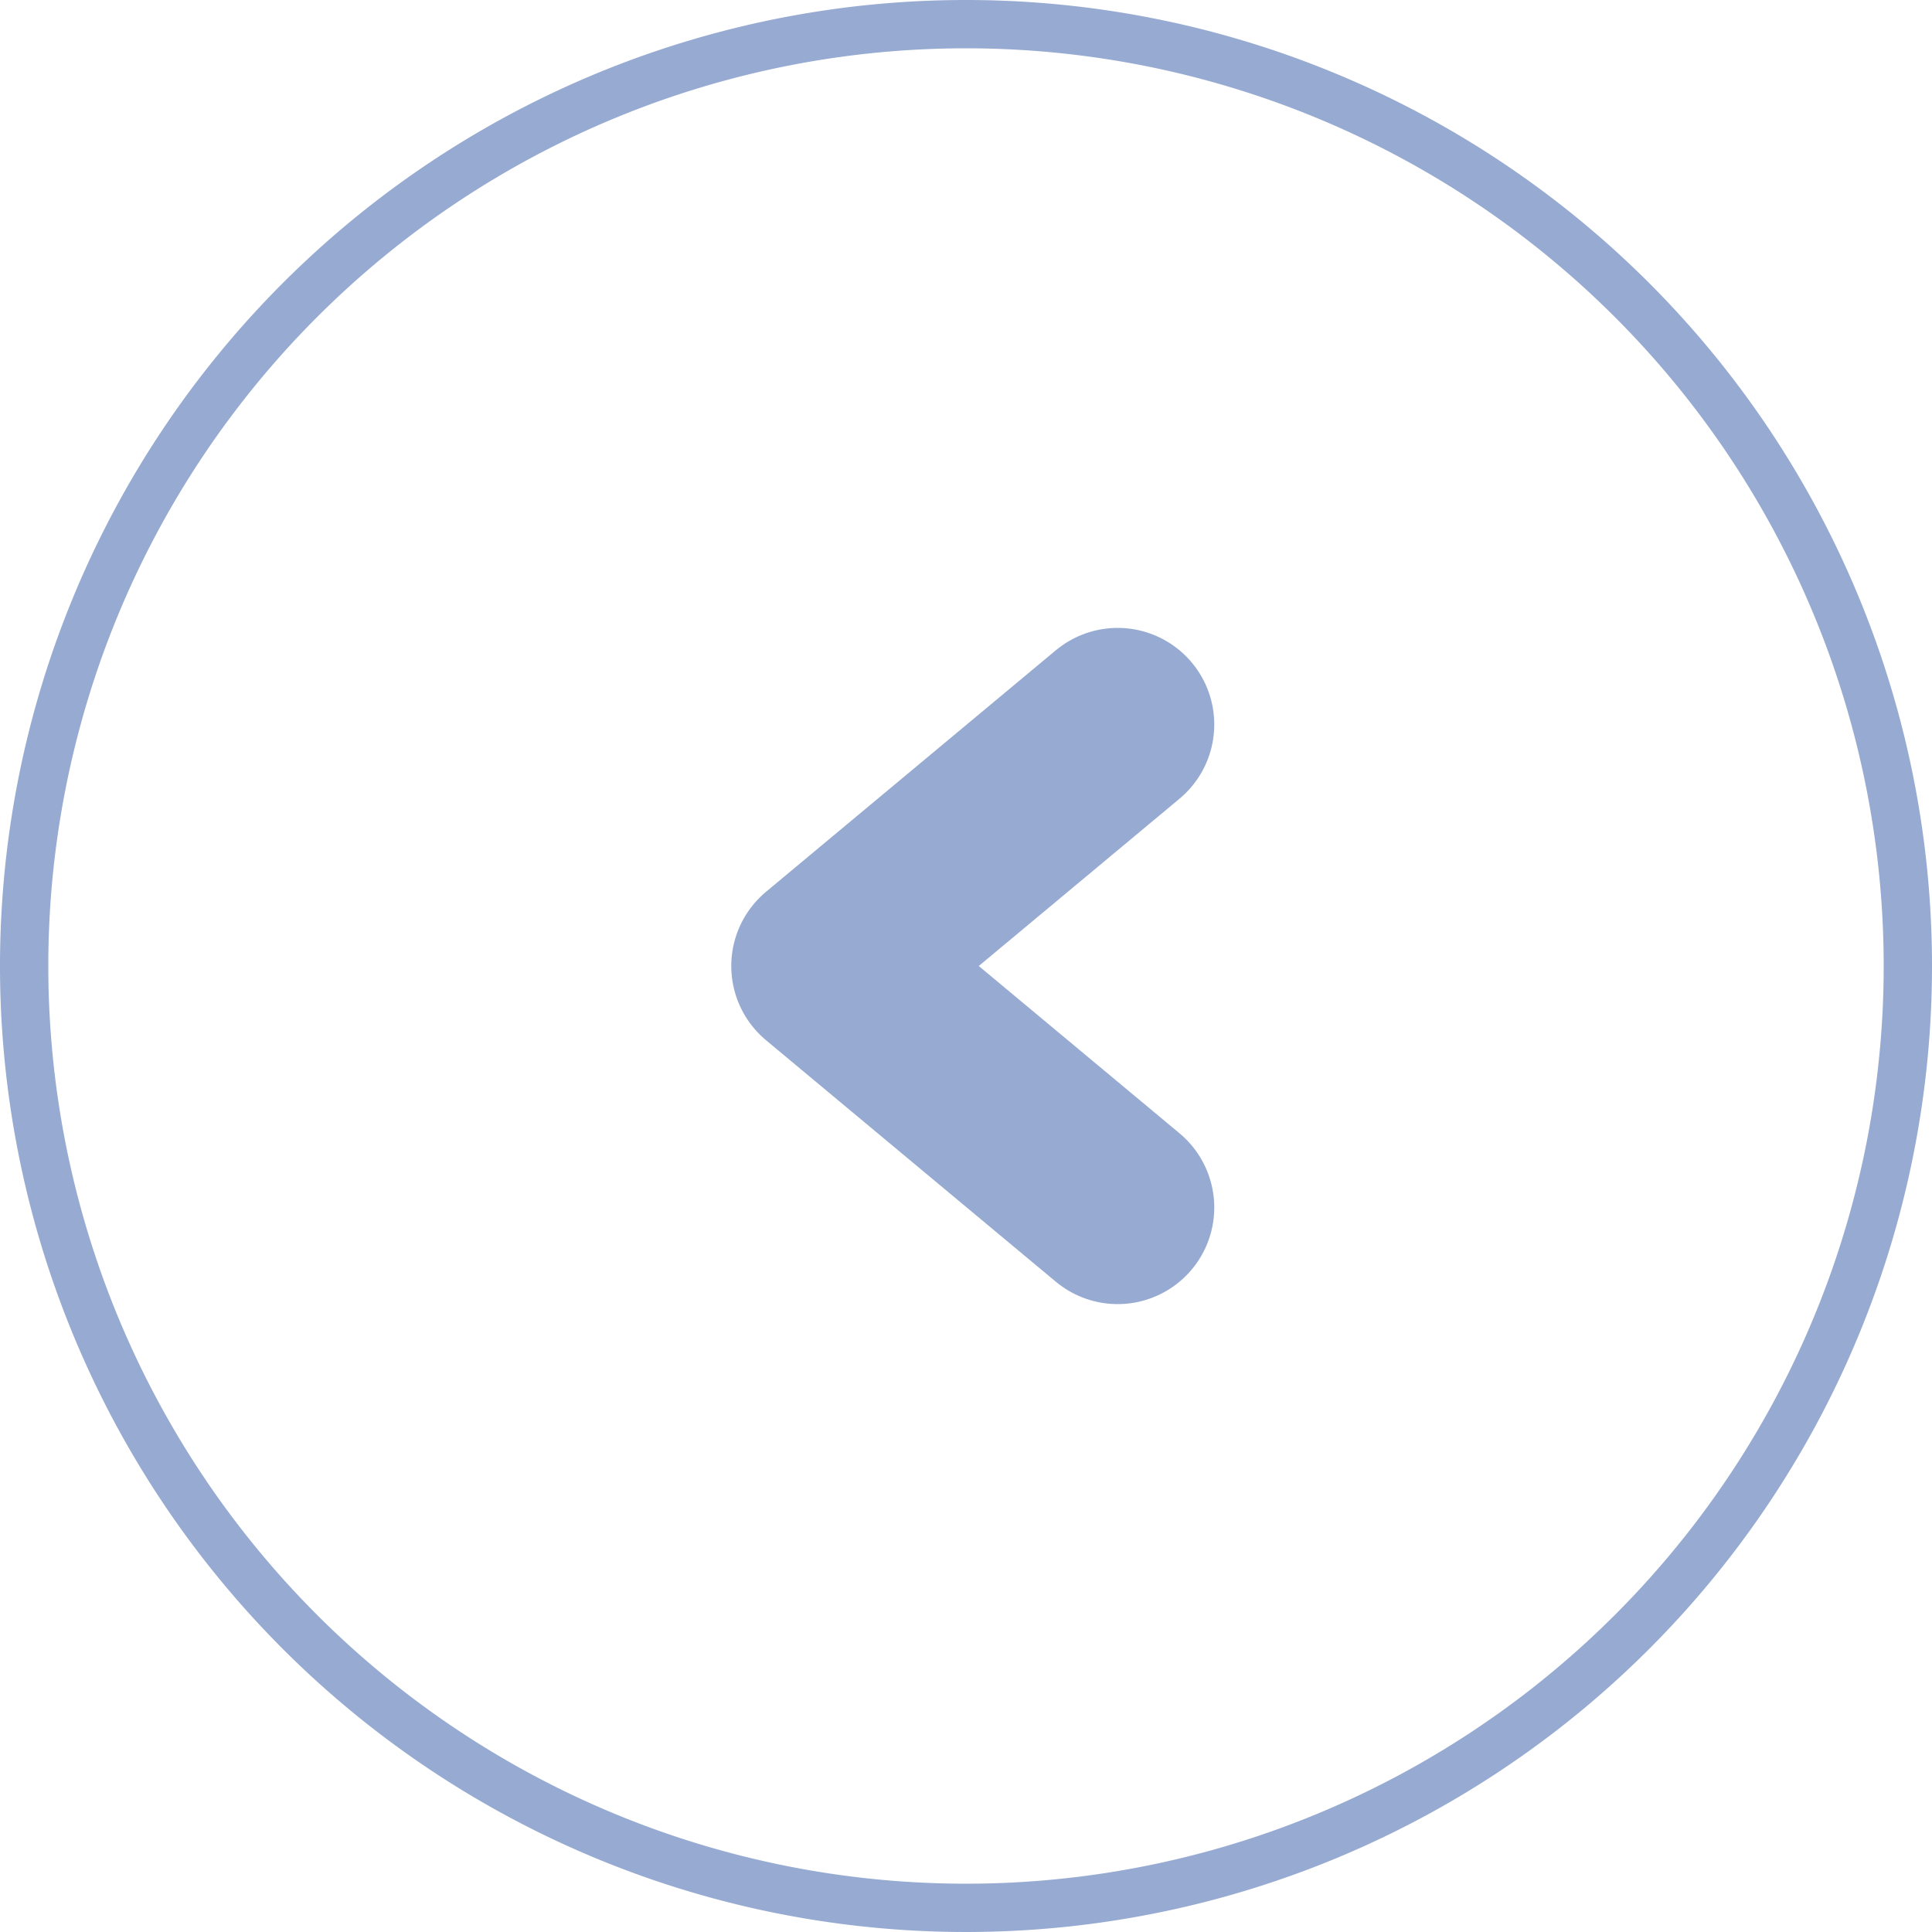 <svg xmlns="http://www.w3.org/2000/svg" width="40" height="40" viewBox="0 0 40 40"><defs><style>.cls-1{fill:#96aad2;}.cls-2{fill:none;stroke:#96aad2;stroke-linecap:round;stroke-linejoin:round;stroke-width:4px;}</style></defs><title>ico_prev_b</title><g id="レイヤー_2" data-name="レイヤー 2"><g id="レイヤー_1-2" data-name="レイヤー 1"><path class="cls-1" d="M20,1A19,19,0,1,1,1,20,19,19,0,0,1,20,1m0-1A20,20,0,1,0,40,20,20,20,0,0,0,20,0Z"/><polyline class="cls-2" points="23.14 15 17.14 20 23.14 25"/></g></g></svg>